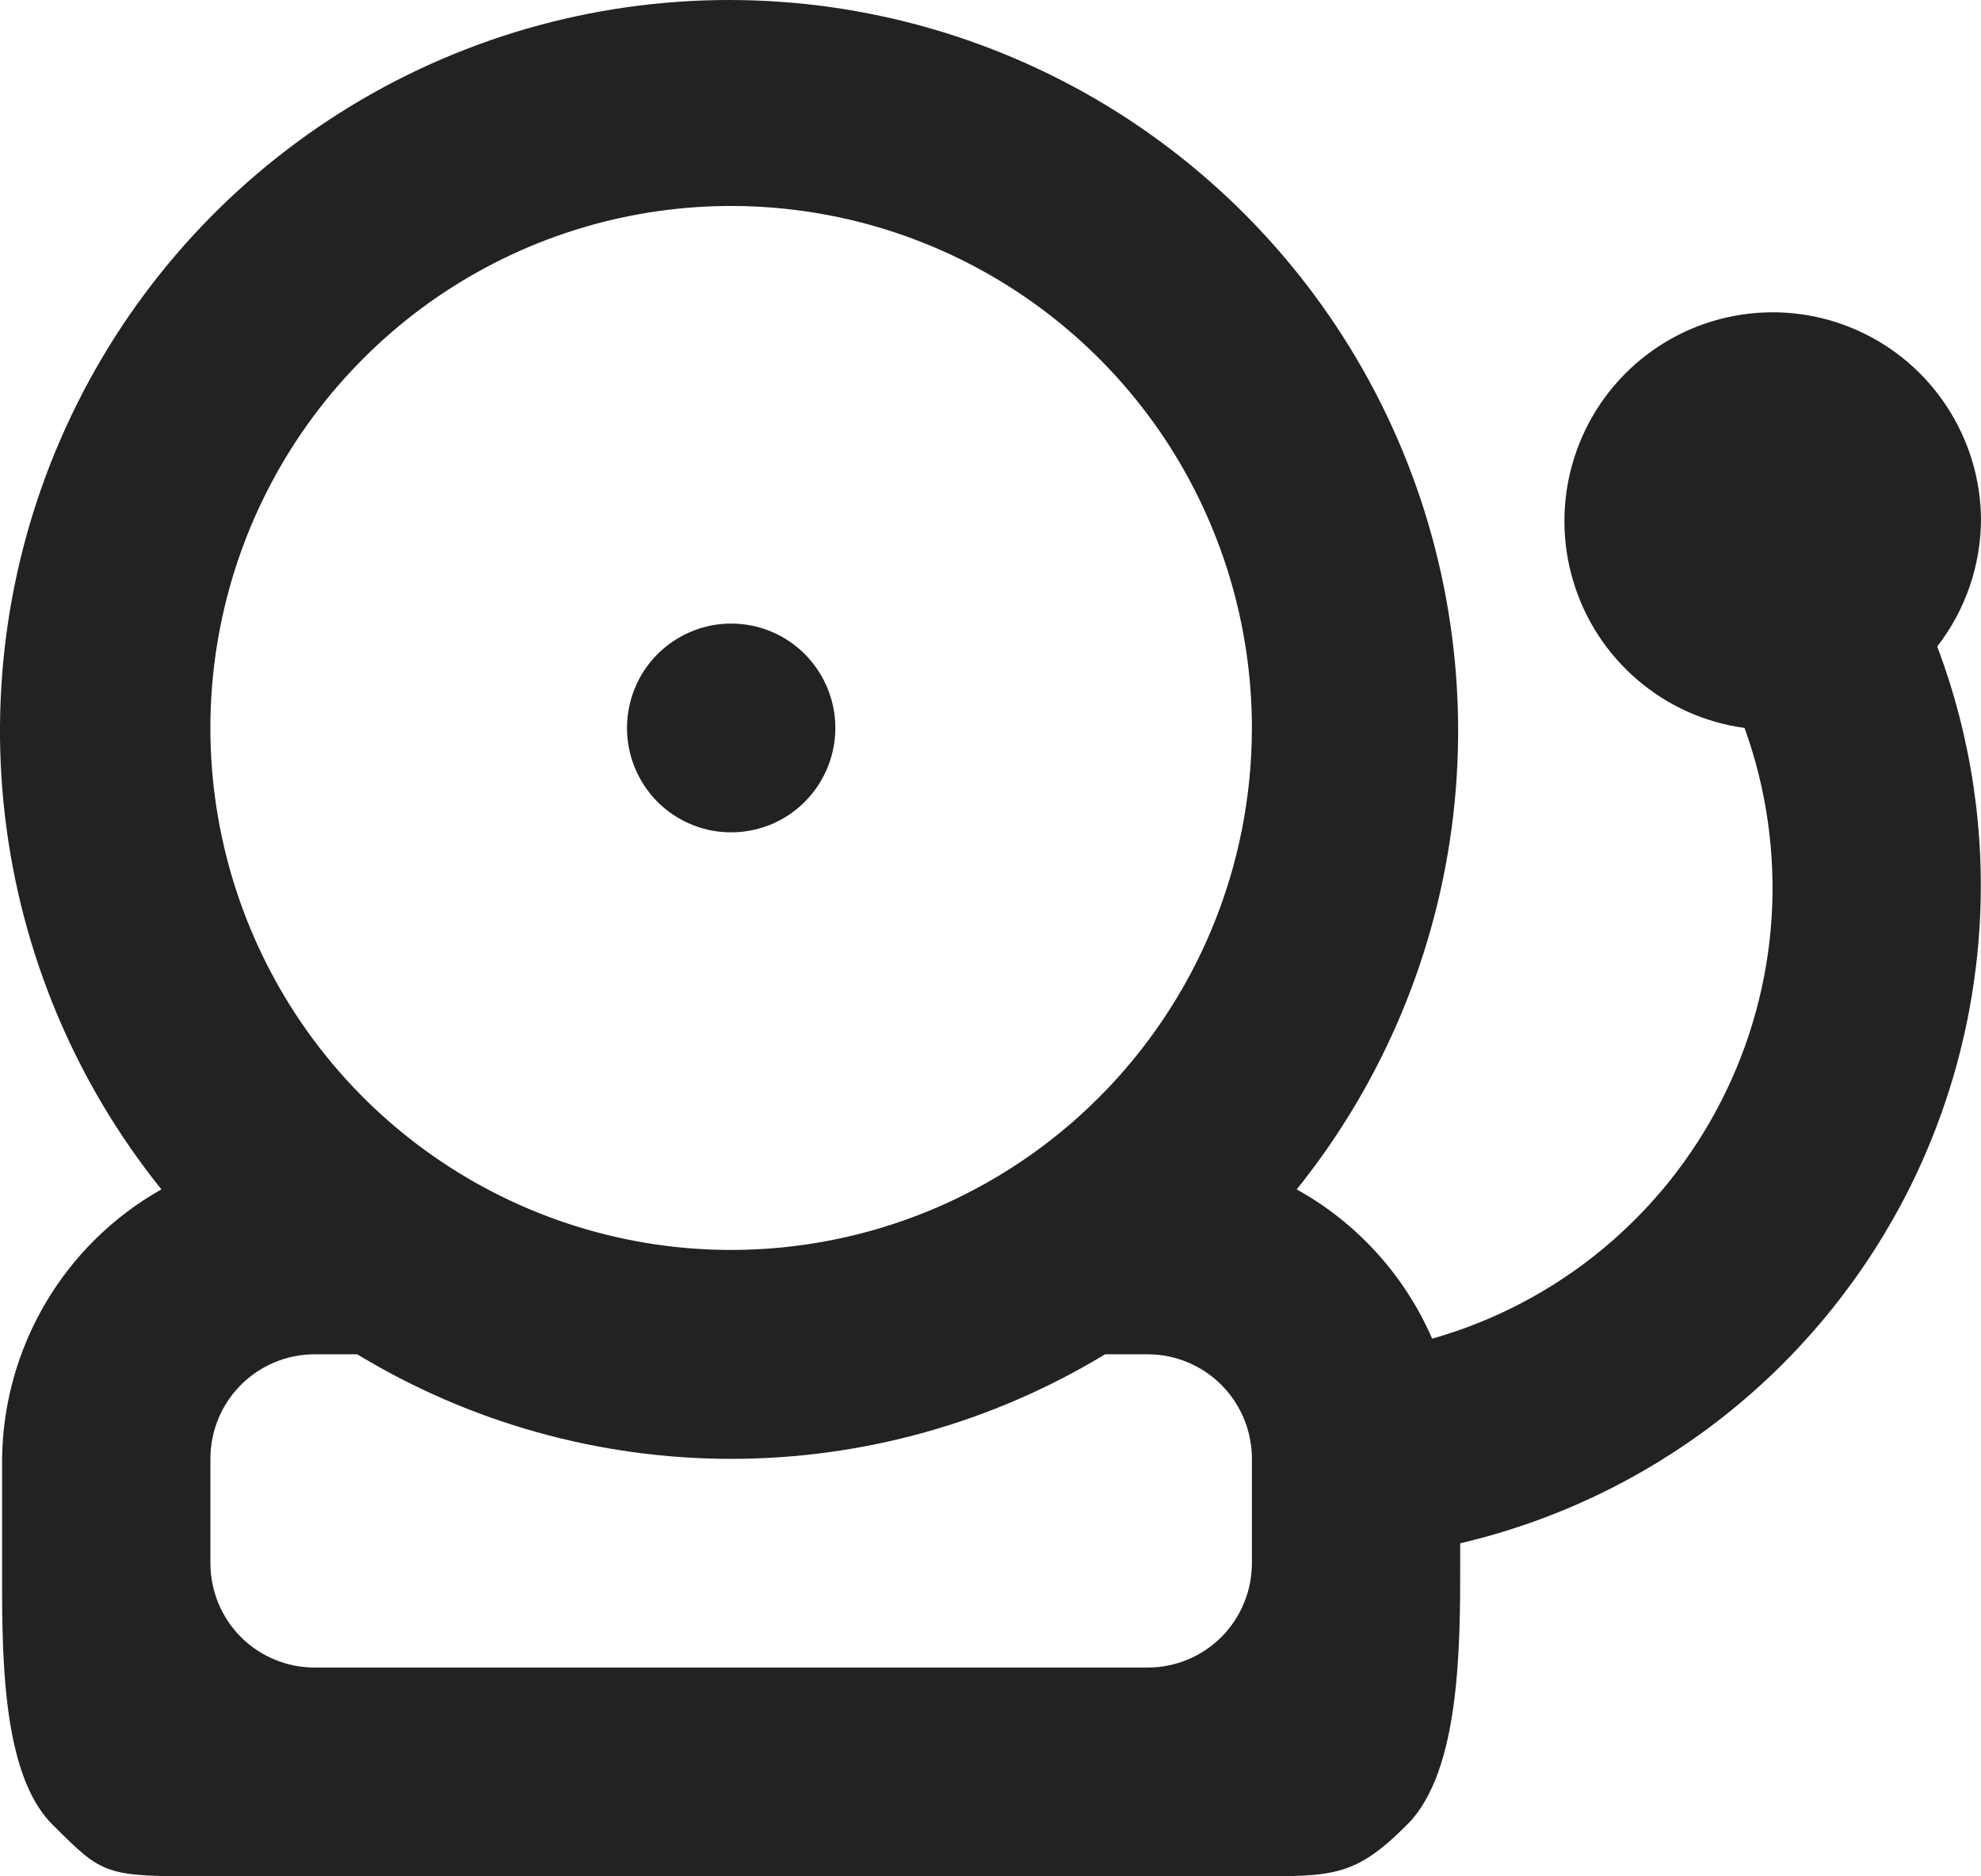 <?xml version="1.0" encoding="utf-8" ?>
<svg width="19" height="18" viewBox="0 0 19 18" fill="none" xmlns="http://www.w3.org/2000/svg">
<path d="M19 4.98C18.997 4.597 18.883 4.222 18.673 3.901C18.463 3.58 18.166 3.326 17.816 3.17C17.467 3.013 17.08 2.961 16.701 3.019C16.323 3.076 15.969 3.242 15.681 3.496C15.394 3.75 15.186 4.081 15.081 4.45C14.976 4.819 14.979 5.211 15.09 5.578C15.2 5.945 15.414 6.273 15.705 6.522C15.996 6.772 16.353 6.932 16.732 6.983C16.942 7.564 17.03 8.182 16.992 8.799C16.953 9.415 16.788 10.017 16.506 10.567C16.225 11.117 15.834 11.602 15.357 11.994C14.881 12.385 14.329 12.674 13.736 12.842C13.472 12.234 13.015 11.731 12.437 11.41C13.265 10.38 13.785 9.137 13.938 7.823C14.091 6.509 13.87 5.178 13.301 3.985C12.731 2.792 11.837 1.785 10.721 1.079C9.604 0.374 8.312 0 6.993 0C5.673 0 4.381 0.374 3.265 1.079C2.148 1.785 1.254 2.792 0.685 3.985C0.115 5.178 -0.106 6.509 0.047 7.823C0.2 9.137 0.72 10.38 1.548 11.41C1.09 11.668 0.707 12.043 0.439 12.497C0.171 12.95 0.026 13.467 0.02 13.994V14.995C0.02 15.792 0 17 0.5 17.5C1 18 1 18 2.018 18H12C12.795 18 12.995 18.007 13.5 17.5C14.005 16.993 14.005 15.792 14.005 14.995V14.805C14.902 14.595 15.743 14.196 16.474 13.633C17.204 13.071 17.805 12.358 18.239 11.544C18.672 10.729 18.926 9.831 18.985 8.91C19.044 7.989 18.906 7.066 18.58 6.202C18.851 5.853 18.999 5.423 19 4.98ZM12.007 14.995C12.007 15.261 11.902 15.516 11.715 15.704C11.527 15.892 11.273 15.997 11.008 15.997H3.017C2.752 15.997 2.498 15.892 2.31 15.704C2.123 15.516 2.018 15.261 2.018 14.995V13.994C2.018 13.728 2.123 13.474 2.31 13.286C2.498 13.098 2.752 12.992 3.017 12.992H3.426C4.508 13.648 5.748 13.995 7.013 13.995C8.277 13.995 9.517 13.648 10.599 12.992H11.008C11.273 12.992 11.527 13.098 11.715 13.286C11.902 13.474 12.007 13.728 12.007 13.994V14.995ZM7.013 11.991C6.025 11.991 5.059 11.697 4.238 11.147C3.416 10.597 2.776 9.815 2.398 8.9C2.02 7.985 1.921 6.978 2.114 6.006C2.307 5.035 2.782 4.143 3.481 3.443C4.179 2.742 5.069 2.265 6.038 2.072C7.007 1.879 8.011 1.978 8.924 2.357C9.837 2.736 10.617 3.378 11.166 4.201C11.714 5.025 12.007 5.993 12.007 6.983C12.007 7.641 11.878 8.292 11.627 8.9C11.376 9.507 11.008 10.059 10.544 10.524C10.081 10.989 9.53 11.358 8.924 11.61C8.318 11.861 7.669 11.991 7.013 11.991ZM7.013 5.982C6.815 5.982 6.622 6.041 6.458 6.151C6.293 6.261 6.165 6.417 6.09 6.6C6.014 6.783 5.994 6.985 6.033 7.179C6.071 7.373 6.167 7.552 6.306 7.692C6.446 7.832 6.624 7.927 6.818 7.966C7.012 8.004 7.212 7.984 7.395 7.909C7.577 7.833 7.733 7.705 7.843 7.54C7.953 7.375 8.012 7.181 8.012 6.983C8.012 6.718 7.906 6.463 7.719 6.275C7.532 6.087 7.278 5.982 7.013 5.982Z" fill="#222222"/>
</svg>

